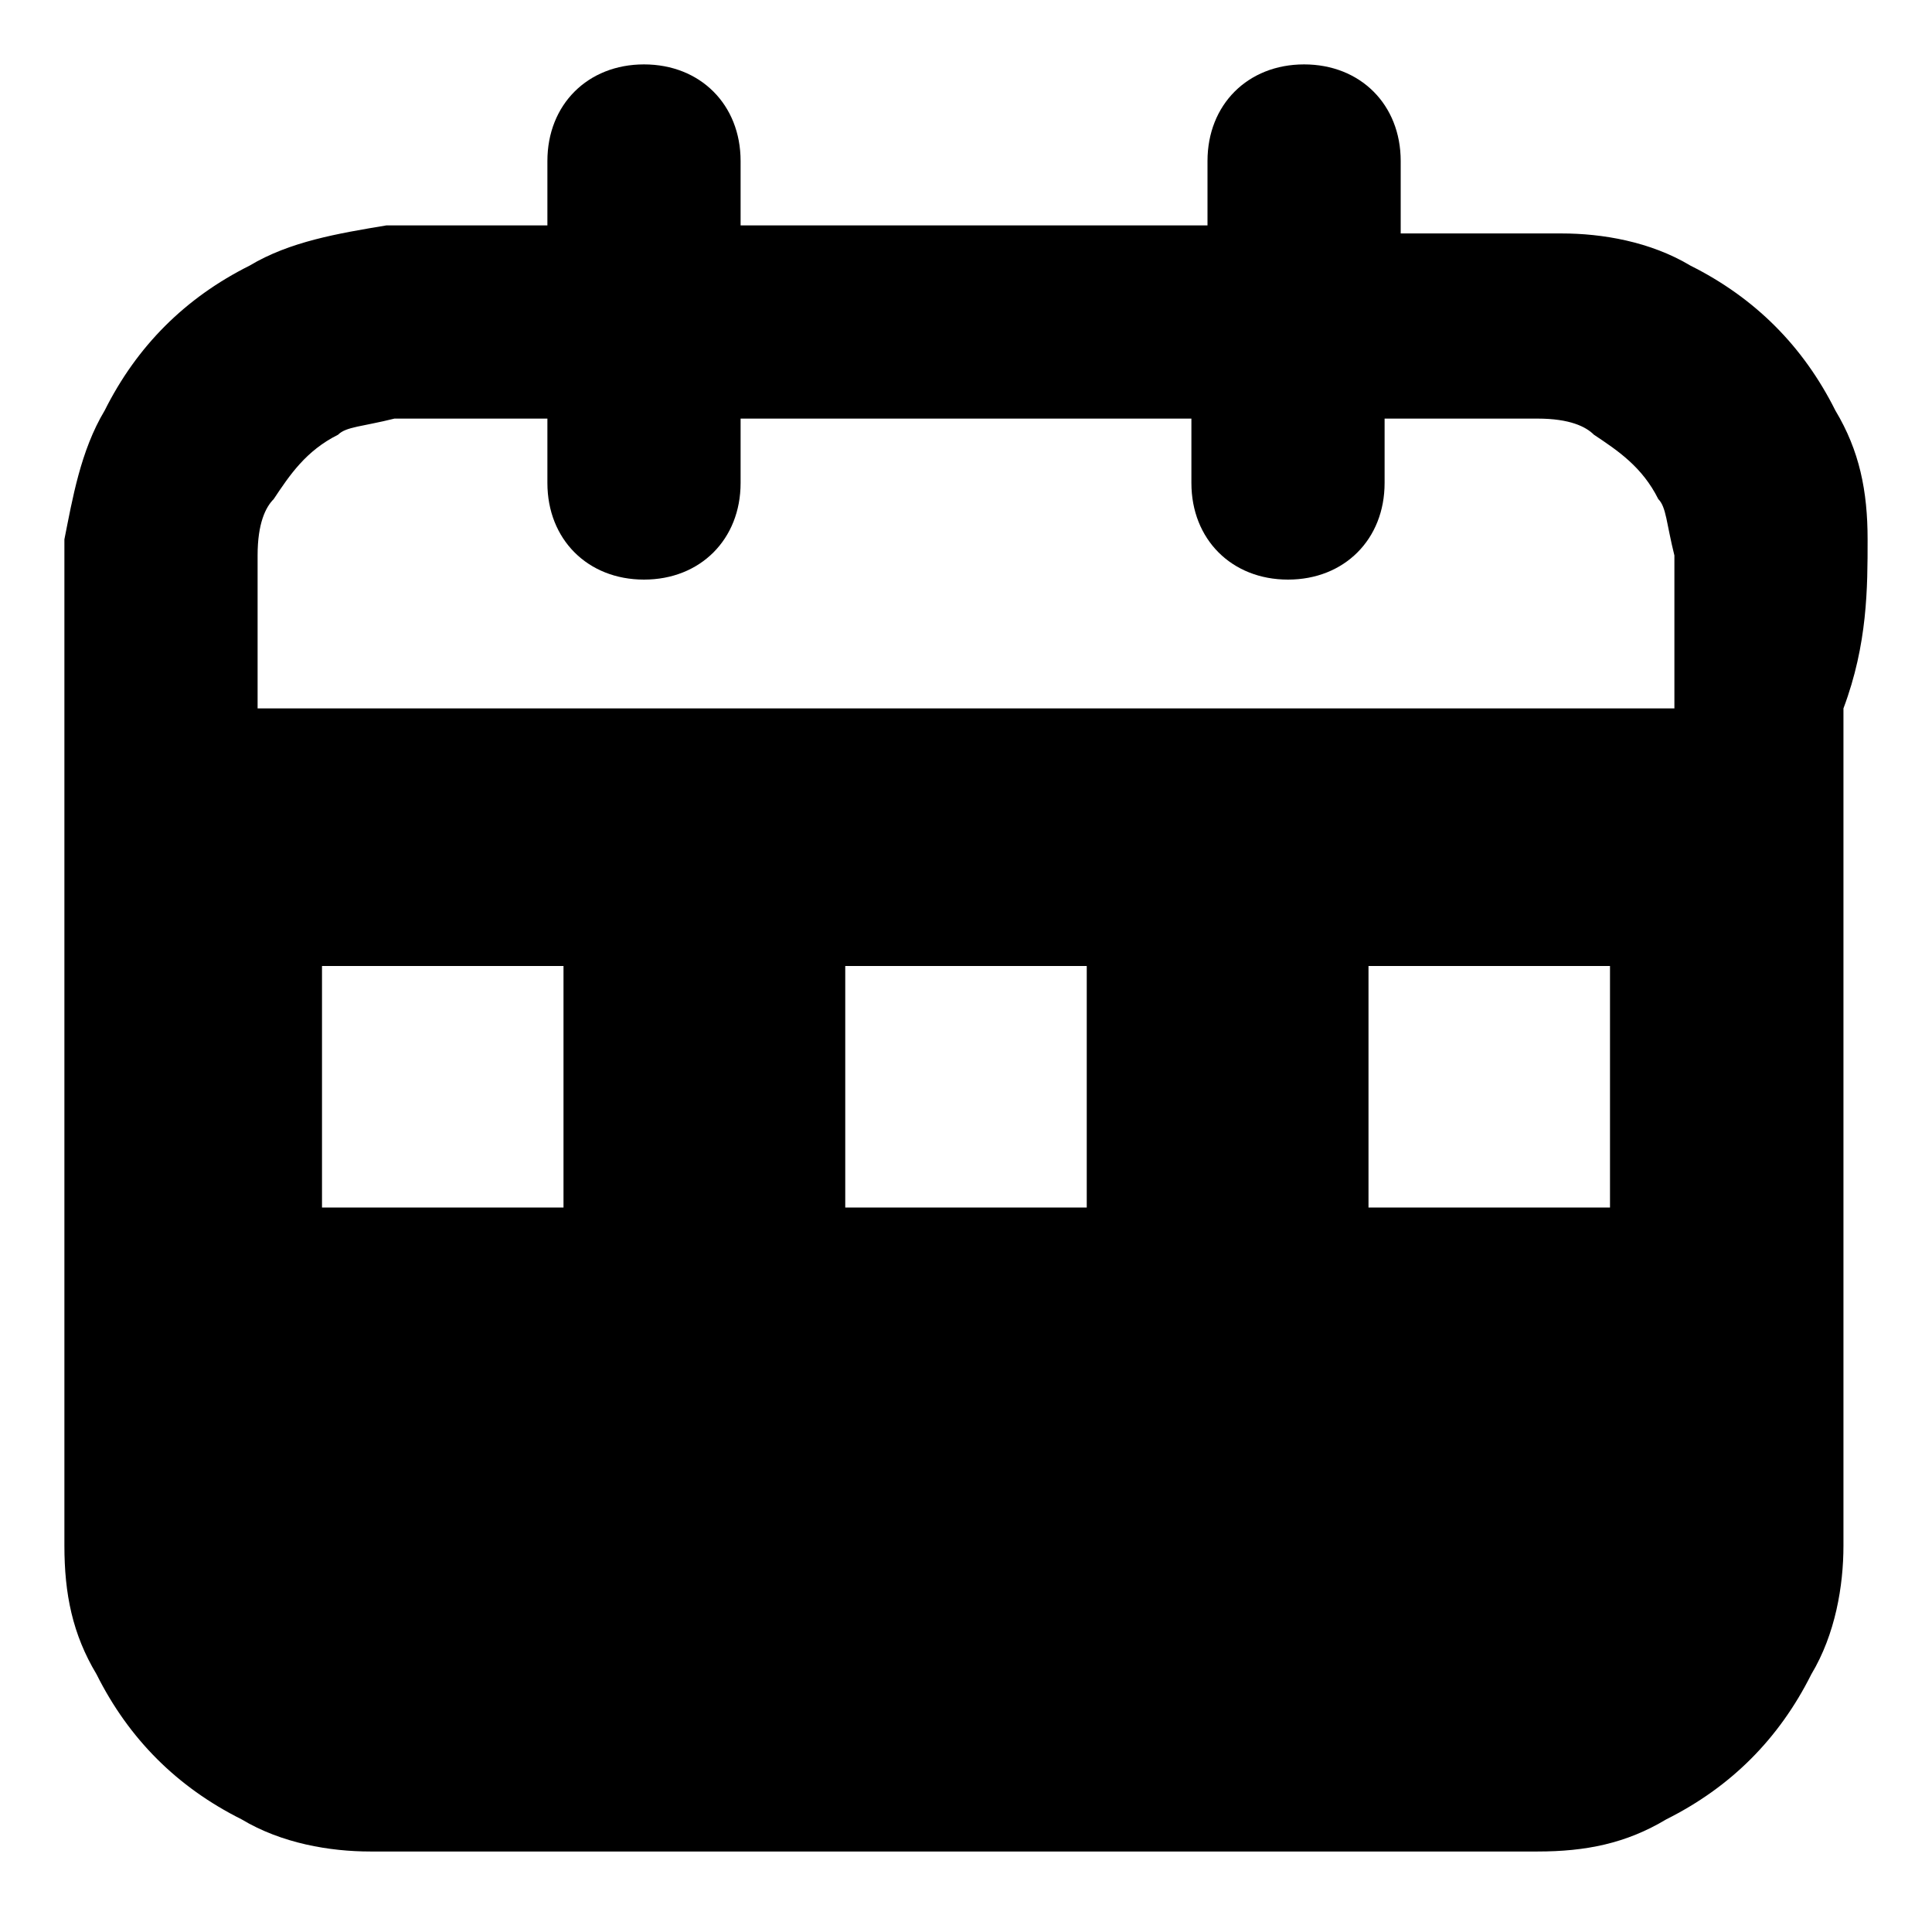 <svg viewBox="0 0 24 24"><path d="M23.2 6.7c0-.6-.1-1.1-.4-1.6-.4-.8-1-1.4-1.8-1.8-.5-.3-1.1-.4-1.6-.4h-2V2c0-.7-.5-1.2-1.2-1.2S15 1.3 15 2v.8H9.2V2C9.2 1.3 8.7.8 8 .8S6.8 1.3 6.8 2v.8h-2c-.6.1-1.2.2-1.7.5-.8.4-1.4 1-1.8 1.8C1 5.6.9 6.2.8 6.7v12.5c0 .6.1 1.1.4 1.6.4.8 1 1.4 1.8 1.8.5.3 1.1.4 1.6.4h14.5c.6 0 1.1-.1 1.6-.4.8-.4 1.4-1 1.8-1.8.3-.5.4-1.1.4-1.6V8.8c.3-.8.3-1.5.3-2.1zM7 15H4v-3h3v3zm6.5 0h-3v-3h3v3zm6.5 0h-3v-3h3v3zM3.2 8.8V6.9c0-.4.1-.6.2-.7.2-.3.4-.6.8-.8.1-.1.3-.1.7-.2h1.9V6c0 .7.5 1.2 1.2 1.2S9.2 6.7 9.2 6v-.8h5.6V6c0 .7.5 1.2 1.2 1.2s1.2-.5 1.2-1.2v-.8h1.9c.4 0 .6.1.7.2.3.2.6.4.8.8.1.1.1.3.2.7v1.9H3.2z"/></svg>